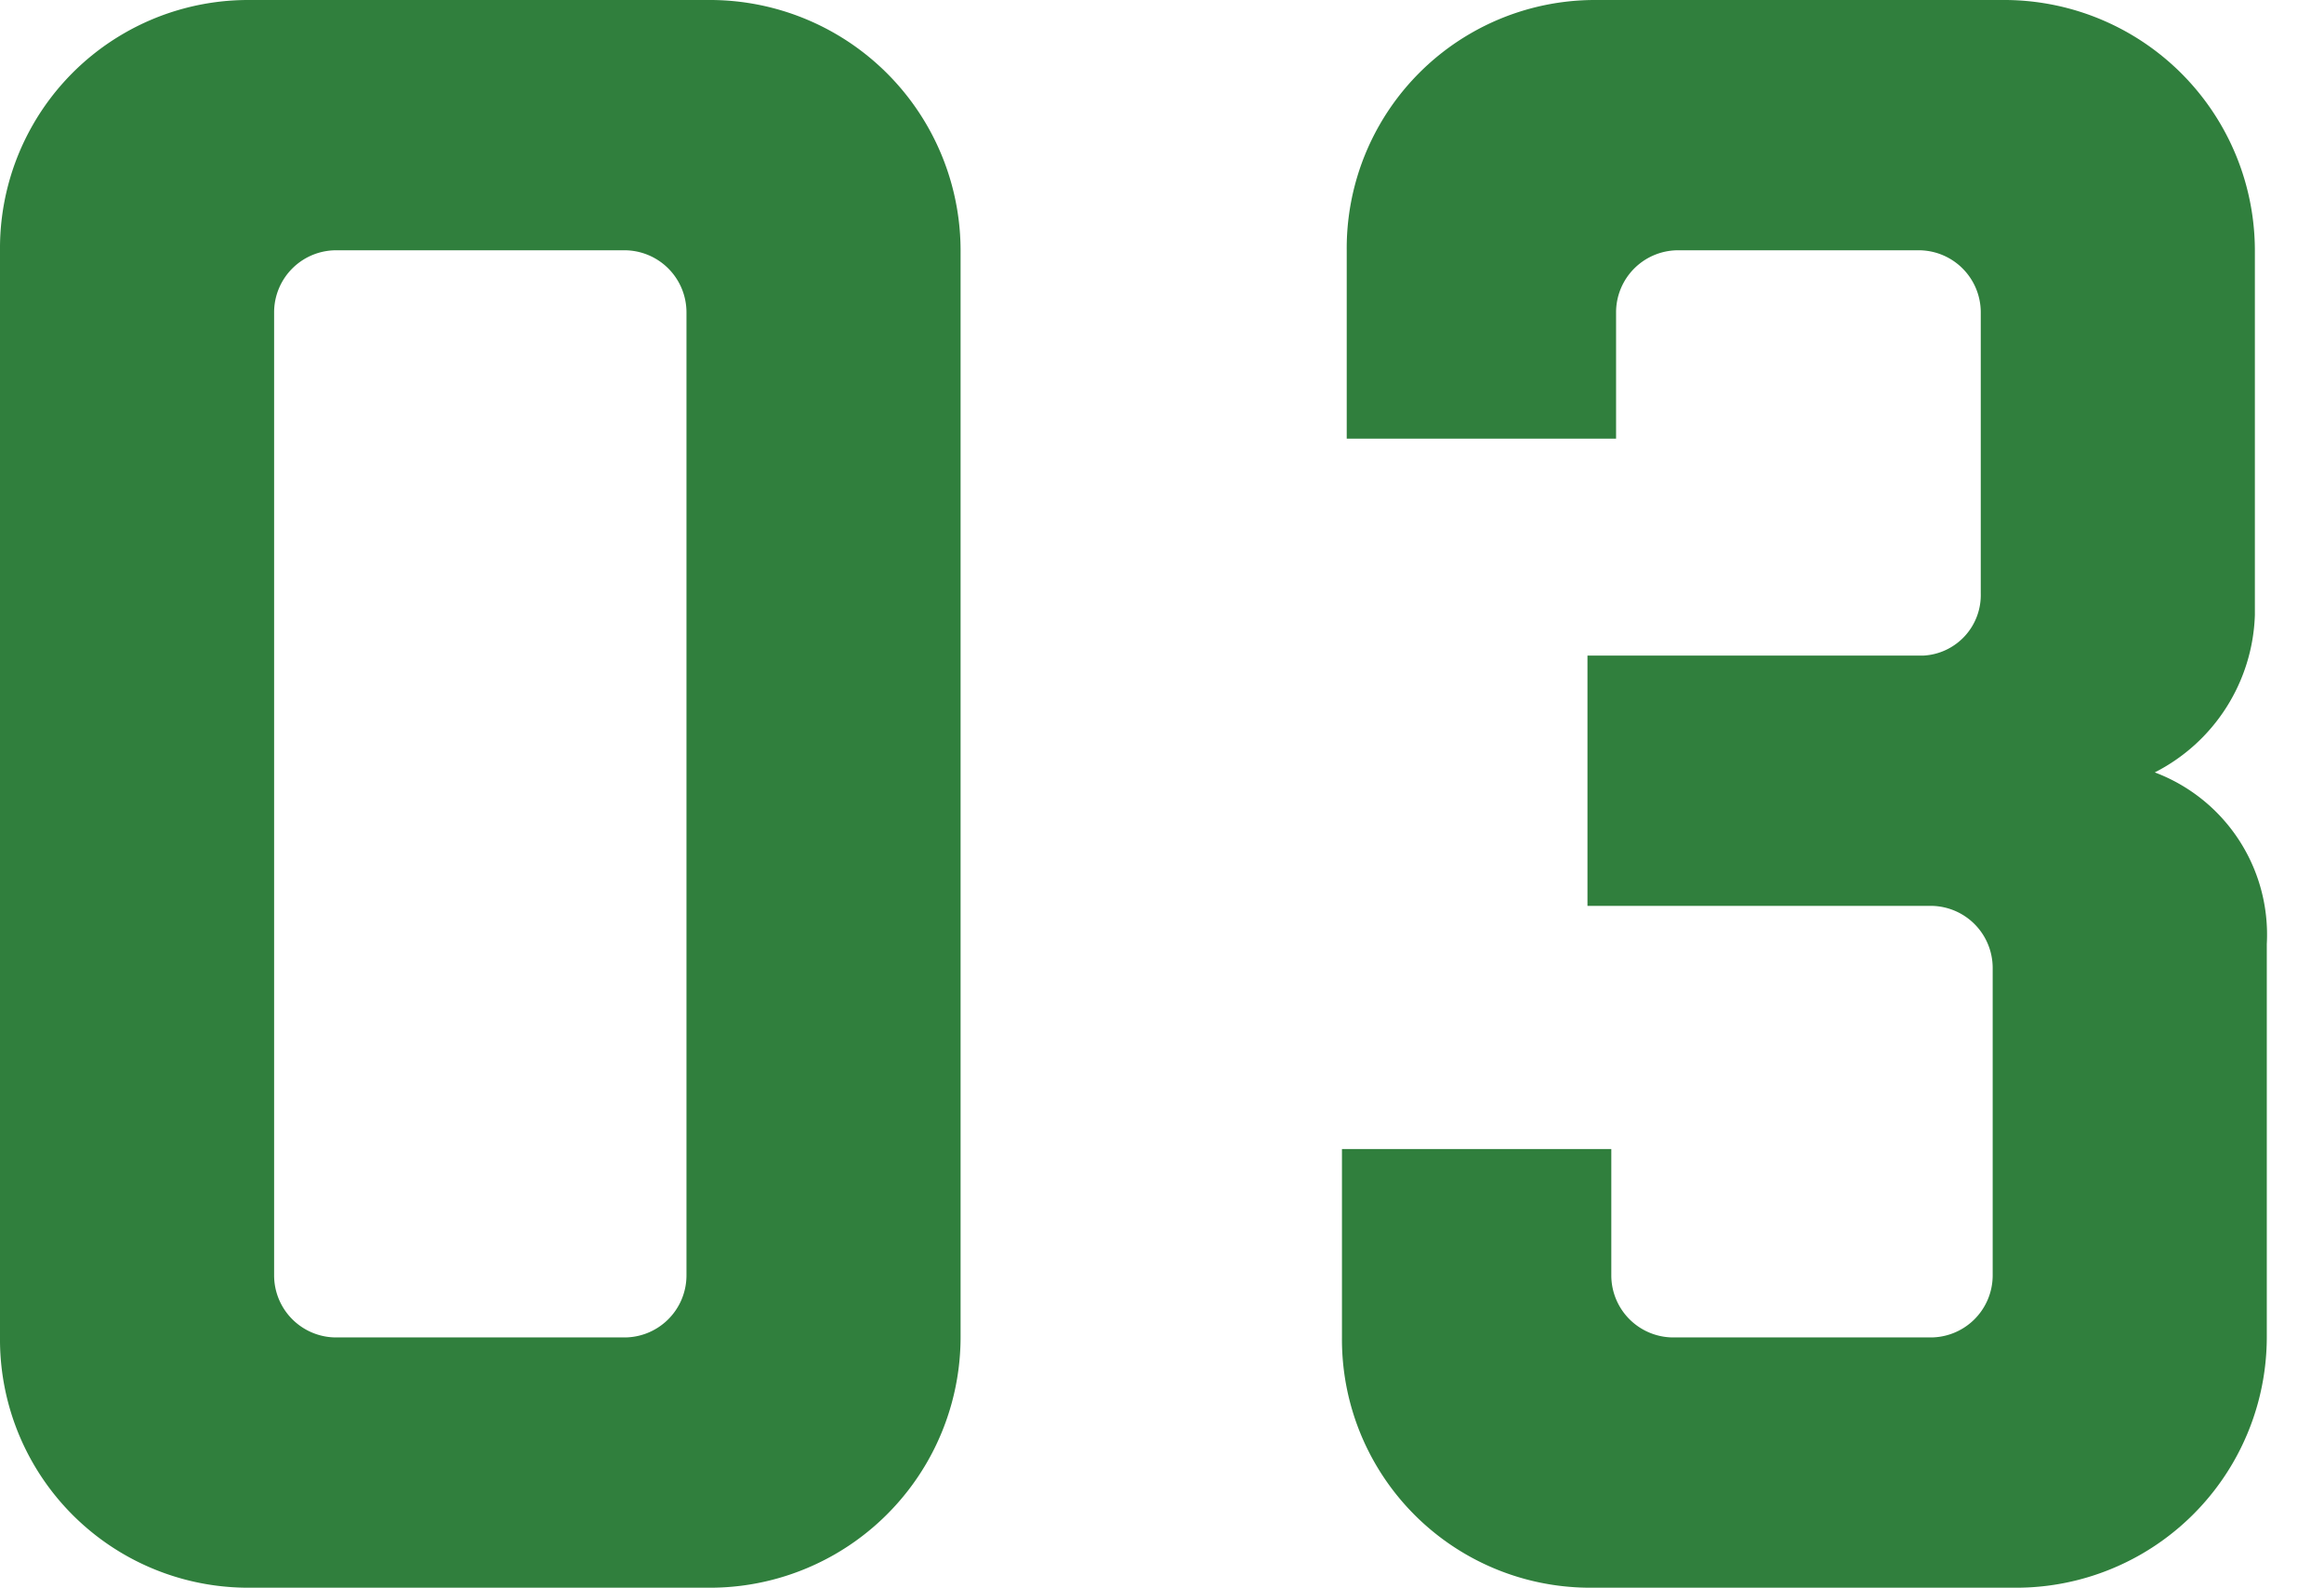 <svg xmlns="http://www.w3.org/2000/svg" width="39" height="26.64" viewBox="0 0 39 26.64">
  <g id="グループ_124608" data-name="グループ 124608" transform="translate(-832 -2431)">
    <rect id="長方形_17334" data-name="長方形 17334" width="39" height="26.64" transform="translate(832 2431)" fill="none"/>
    <path id="パス_146" data-name="パス 146" d="M6.96,0h7.72a4.208,4.208,0,0,0,4.24-4.2V-22.44a4.208,4.208,0,0,0-4.24-4.2H6.96a4.166,4.166,0,0,0-4.16,4.2V-4.2A4.166,4.166,0,0,0,6.96,0Zm7.36-5.24A1.042,1.042,0,0,1,13.24-4.2H8.48A1.042,1.042,0,0,1,7.4-5.24V-21.4a1.042,1.042,0,0,1,1.08-1.04h4.76a1.042,1.042,0,0,1,1.08,1.04ZM36.04-16.68a1.017,1.017,0,0,1-.96,1.04H29.44v4.2h5.72a1.042,1.042,0,0,1,1.08,1.04v5.16A1.042,1.042,0,0,1,35.16-4.2H30.92a1.042,1.042,0,0,1-1.08-1.04V-7.36H25.32V-4.2A4.166,4.166,0,0,0,29.48,0H36.6a4.208,4.208,0,0,0,4.24-4.2v-6.6a2.908,2.908,0,0,0-1.88-2.88,3.073,3.073,0,0,0,1.68-2.64v-6.12a4.208,4.208,0,0,0-4.24-4.2H29.56a4.166,4.166,0,0,0-4.16,4.2v3.16h4.52V-21.4A1.042,1.042,0,0,1,31-22.44h3.96a1.042,1.042,0,0,1,1.08,1.04Z" transform="translate(829.2 2457.64)" fill="#307f3d"/>
  </g>
</svg>
